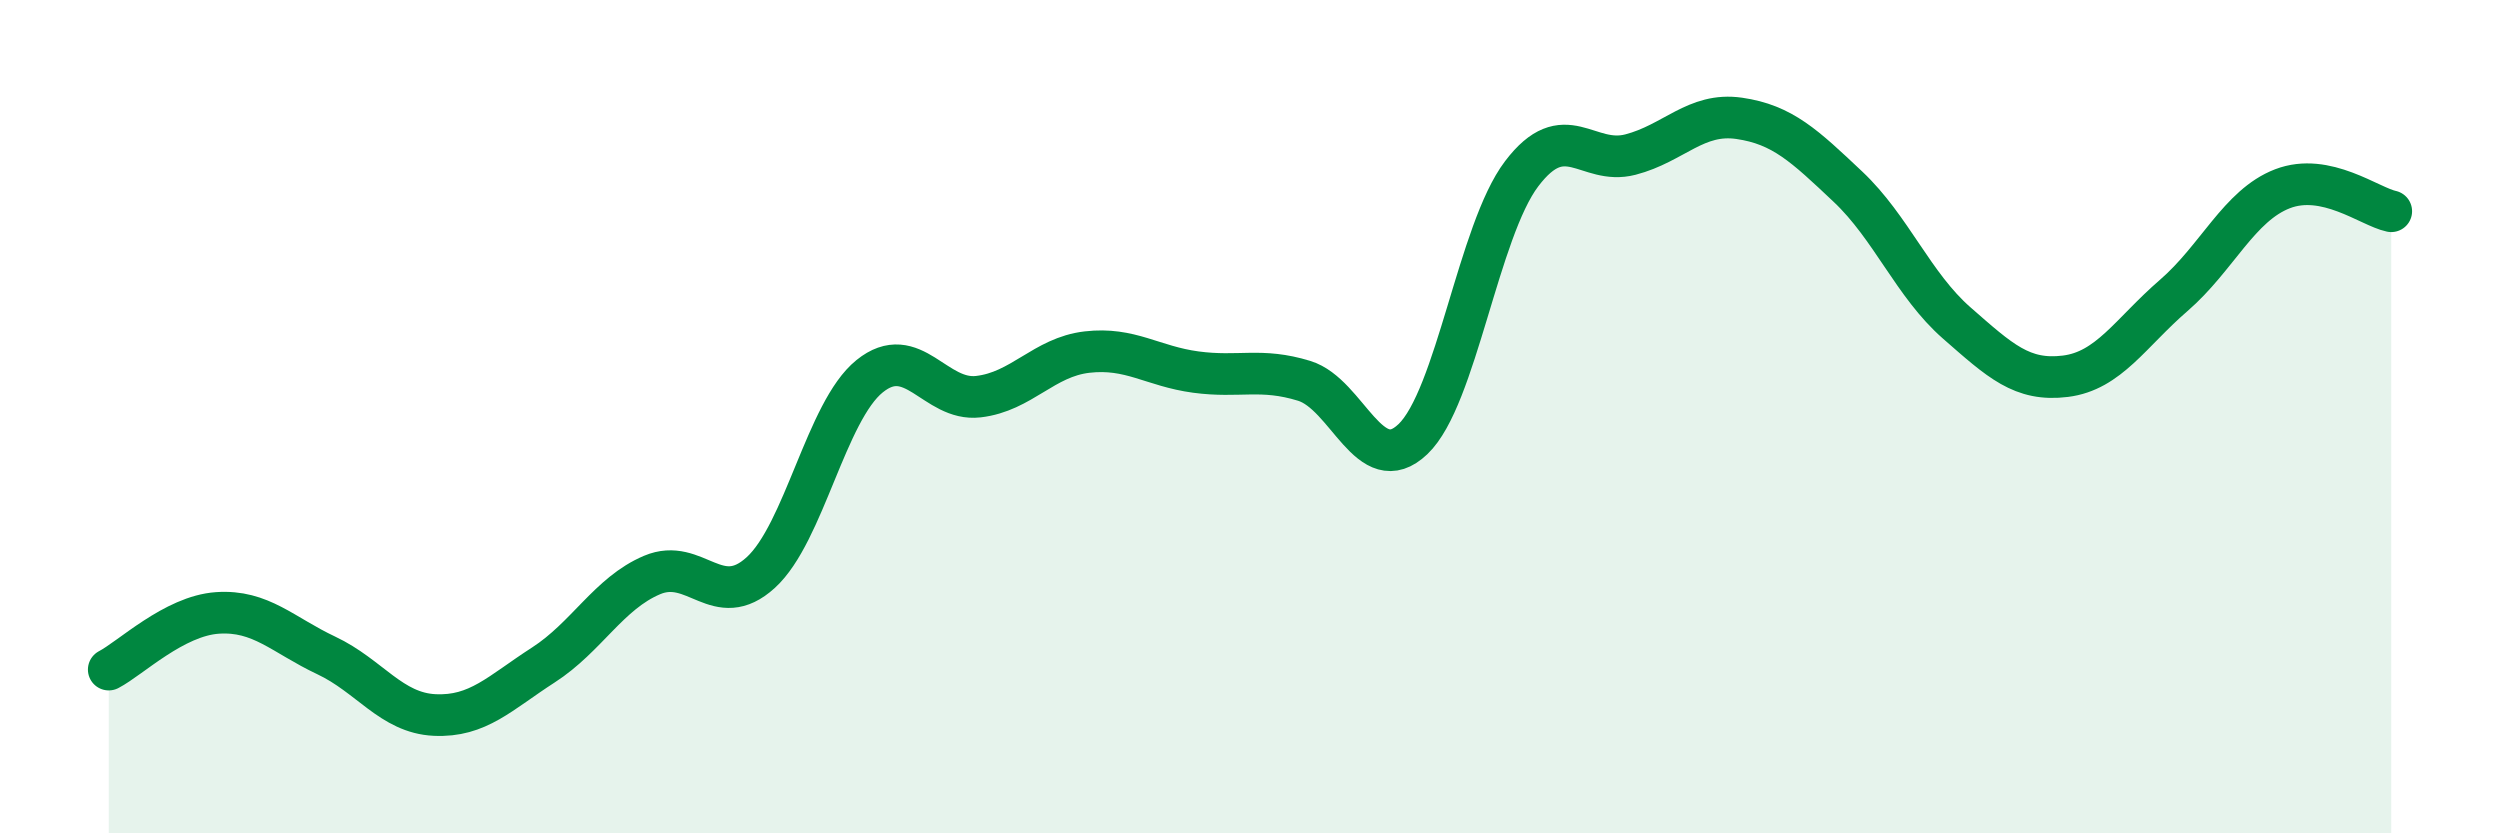 
    <svg width="60" height="20" viewBox="0 0 60 20" xmlns="http://www.w3.org/2000/svg">
      <path
        d="M 2.61,16.07 C 3.13,15.8 4.18,14.78 5.22,14.71 C 6.26,14.64 6.79,15.24 7.83,15.73 C 8.87,16.22 9.39,17.11 10.43,17.16 C 11.47,17.21 12,16.63 13.04,15.96 C 14.08,15.29 14.61,14.24 15.65,13.8 C 16.69,13.36 17.22,14.69 18.26,13.74 C 19.3,12.79 19.83,9.87 20.87,9.03 C 21.91,8.19 22.44,9.64 23.48,9.52 C 24.52,9.4 25.05,8.57 26.09,8.45 C 27.13,8.33 27.66,8.79 28.7,8.93 C 29.74,9.07 30.26,8.82 31.3,9.14 C 32.34,9.46 32.87,11.53 33.91,10.54 C 34.95,9.55 35.48,5.54 36.52,4.17 C 37.56,2.8 38.09,3.98 39.13,3.71 C 40.17,3.44 40.7,2.69 41.74,2.84 C 42.78,2.99 43.31,3.5 44.35,4.48 C 45.39,5.46 45.92,6.84 46.96,7.75 C 48,8.66 48.53,9.16 49.57,9.03 C 50.61,8.9 51.13,7.99 52.17,7.09 C 53.21,6.19 53.74,4.93 54.78,4.53 C 55.82,4.13 56.87,4.96 57.39,5.07L57.39 20L2.61 20Z"
        fill="#008740"
        opacity="0.1"
        stroke-linecap="round"
        stroke-linejoin="round"
      />
      <path
        d="M 2.61,16.07 C 3.13,15.8 4.18,14.78 5.22,14.71 C 6.26,14.64 6.79,15.24 7.83,15.73 C 8.87,16.22 9.39,17.11 10.43,17.16 C 11.47,17.21 12,16.63 13.04,15.96 C 14.08,15.29 14.61,14.24 15.65,13.8 C 16.69,13.36 17.22,14.69 18.26,13.74 C 19.3,12.79 19.83,9.87 20.87,9.03 C 21.91,8.19 22.44,9.64 23.48,9.52 C 24.52,9.4 25.05,8.57 26.09,8.45 C 27.13,8.33 27.66,8.79 28.7,8.93 C 29.74,9.07 30.26,8.82 31.3,9.14 C 32.34,9.46 32.87,11.53 33.91,10.54 C 34.95,9.55 35.48,5.54 36.52,4.17 C 37.56,2.8 38.09,3.98 39.13,3.71 C 40.17,3.44 40.7,2.69 41.74,2.84 C 42.78,2.99 43.31,3.5 44.35,4.48 C 45.39,5.46 45.92,6.84 46.96,7.75 C 48,8.66 48.53,9.16 49.57,9.03 C 50.61,8.9 51.13,7.99 52.17,7.09 C 53.21,6.19 53.74,4.93 54.78,4.53 C 55.82,4.13 56.87,4.96 57.39,5.07"
        stroke="#008740"
        stroke-width="1"
        fill="none"
        stroke-linecap="round"
        stroke-linejoin="round"
      />
    </svg>
  